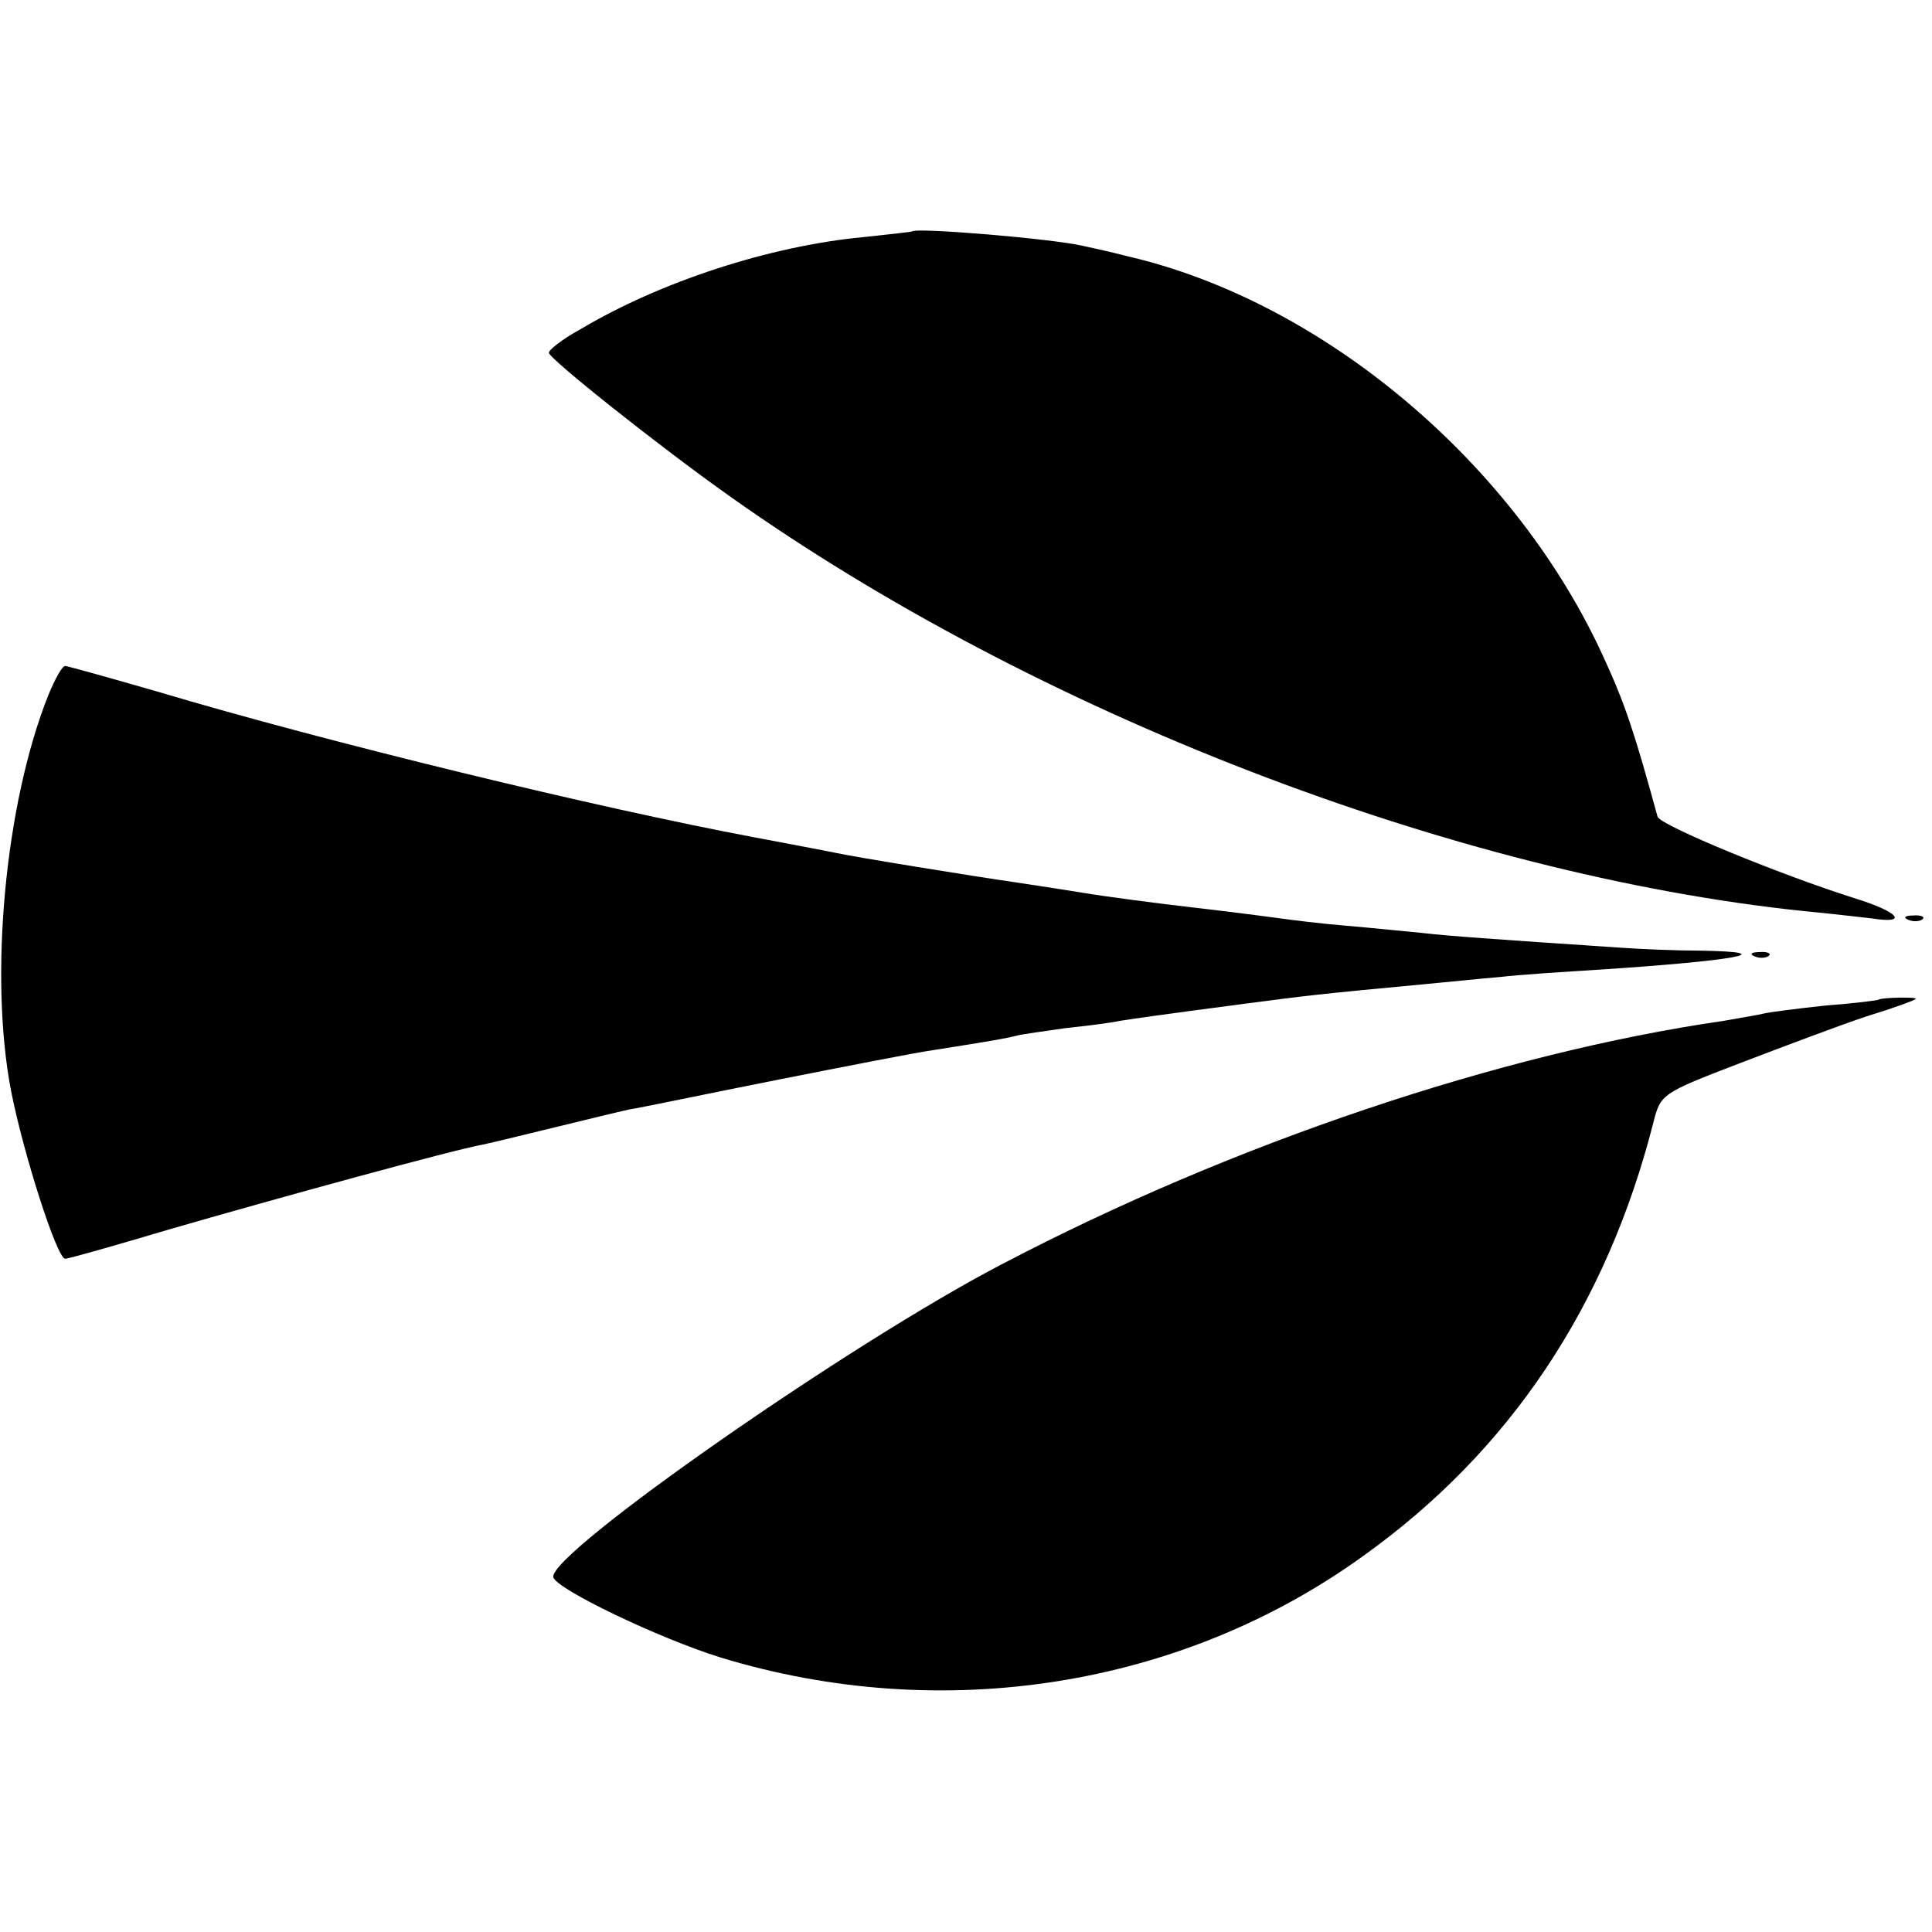 <?xml version="1.0" standalone="no"?>
<!DOCTYPE svg PUBLIC "-//W3C//DTD SVG 20010904//EN"
 "http://www.w3.org/TR/2001/REC-SVG-20010904/DTD/svg10.dtd">
<svg version="1.0" xmlns="http://www.w3.org/2000/svg"
 width="264pt" height="264pt" viewBox="0 0 264 264"
 preserveAspectRatio="xMidYMid meet">
<g transform="translate(0,264) scale(0.1,-0.1)"
fill="#000000" stroke="none">
<path d="M1247 2324 c-1 -1 -31 -4 -67 -8 -128 -12 -278 -61 -387 -126 -24
-13 -43 -28 -43 -32 0 -8 151 -128 247 -196 417 -296 989 -517 1468 -567 33
-3 75 -8 93 -10 51 -8 37 9 -25 28 -101 32 -264 99 -268 111 -31 113 -44 153
-72 214 -120 267 -384 490 -653 552 -19 5 -46 11 -60 14 -43 10 -226 25 -233
20z"/>
<path d="M66 1690 c-59 -148 -81 -383 -51 -540 17 -87 63 -230 74 -230 5 0 68
18 142 40 145 42 389 109 429 116 14 3 59 14 100 24 41 10 86 21 100 24 14 2
104 21 200 40 96 19 193 38 215 41 76 12 100 16 115 20 8 2 38 6 65 10 28 3
61 7 75 10 26 4 46 7 175 24 76 10 100 13 240 26 33 3 80 8 105 10 25 3 86 7
135 10 183 12 254 24 139 26 -32 0 -81 2 -109 4 -180 12 -235 16 -270 20 -22
2 -69 7 -105 10 -36 3 -76 8 -90 10 -14 2 -68 9 -120 15 -52 6 -120 15 -150
20 -30 5 -71 11 -90 14 -56 8 -223 35 -250 41 -14 3 -63 12 -110 21 -213 40
-584 130 -815 199 -66 19 -123 35 -126 35 -4 0 -14 -18 -23 -40z"/>
<path d="M2608 1383 c7 -3 16 -2 19 1 4 3 -2 6 -13 5 -11 0 -14 -3 -6 -6z"/>
<path d="M2398 1333 c7 -3 16 -2 19 1 4 3 -2 6 -13 5 -11 0 -14 -3 -6 -6z"/>
<path d="M2567 1274 c-1 -1 -33 -5 -72 -8 -38 -4 -77 -9 -85 -11 -8 -2 -33 -6
-55 -10 -304 -44 -670 -167 -985 -332 -208 -108 -619 -395 -614 -428 3 -16
145 -84 229 -110 302 -92 629 -41 878 139 200 143 332 341 396 591 10 40 11
41 118 82 60 23 137 52 173 64 36 11 66 22 68 24 3 3 -48 2 -51 -1z"/>
</g>
</svg>
